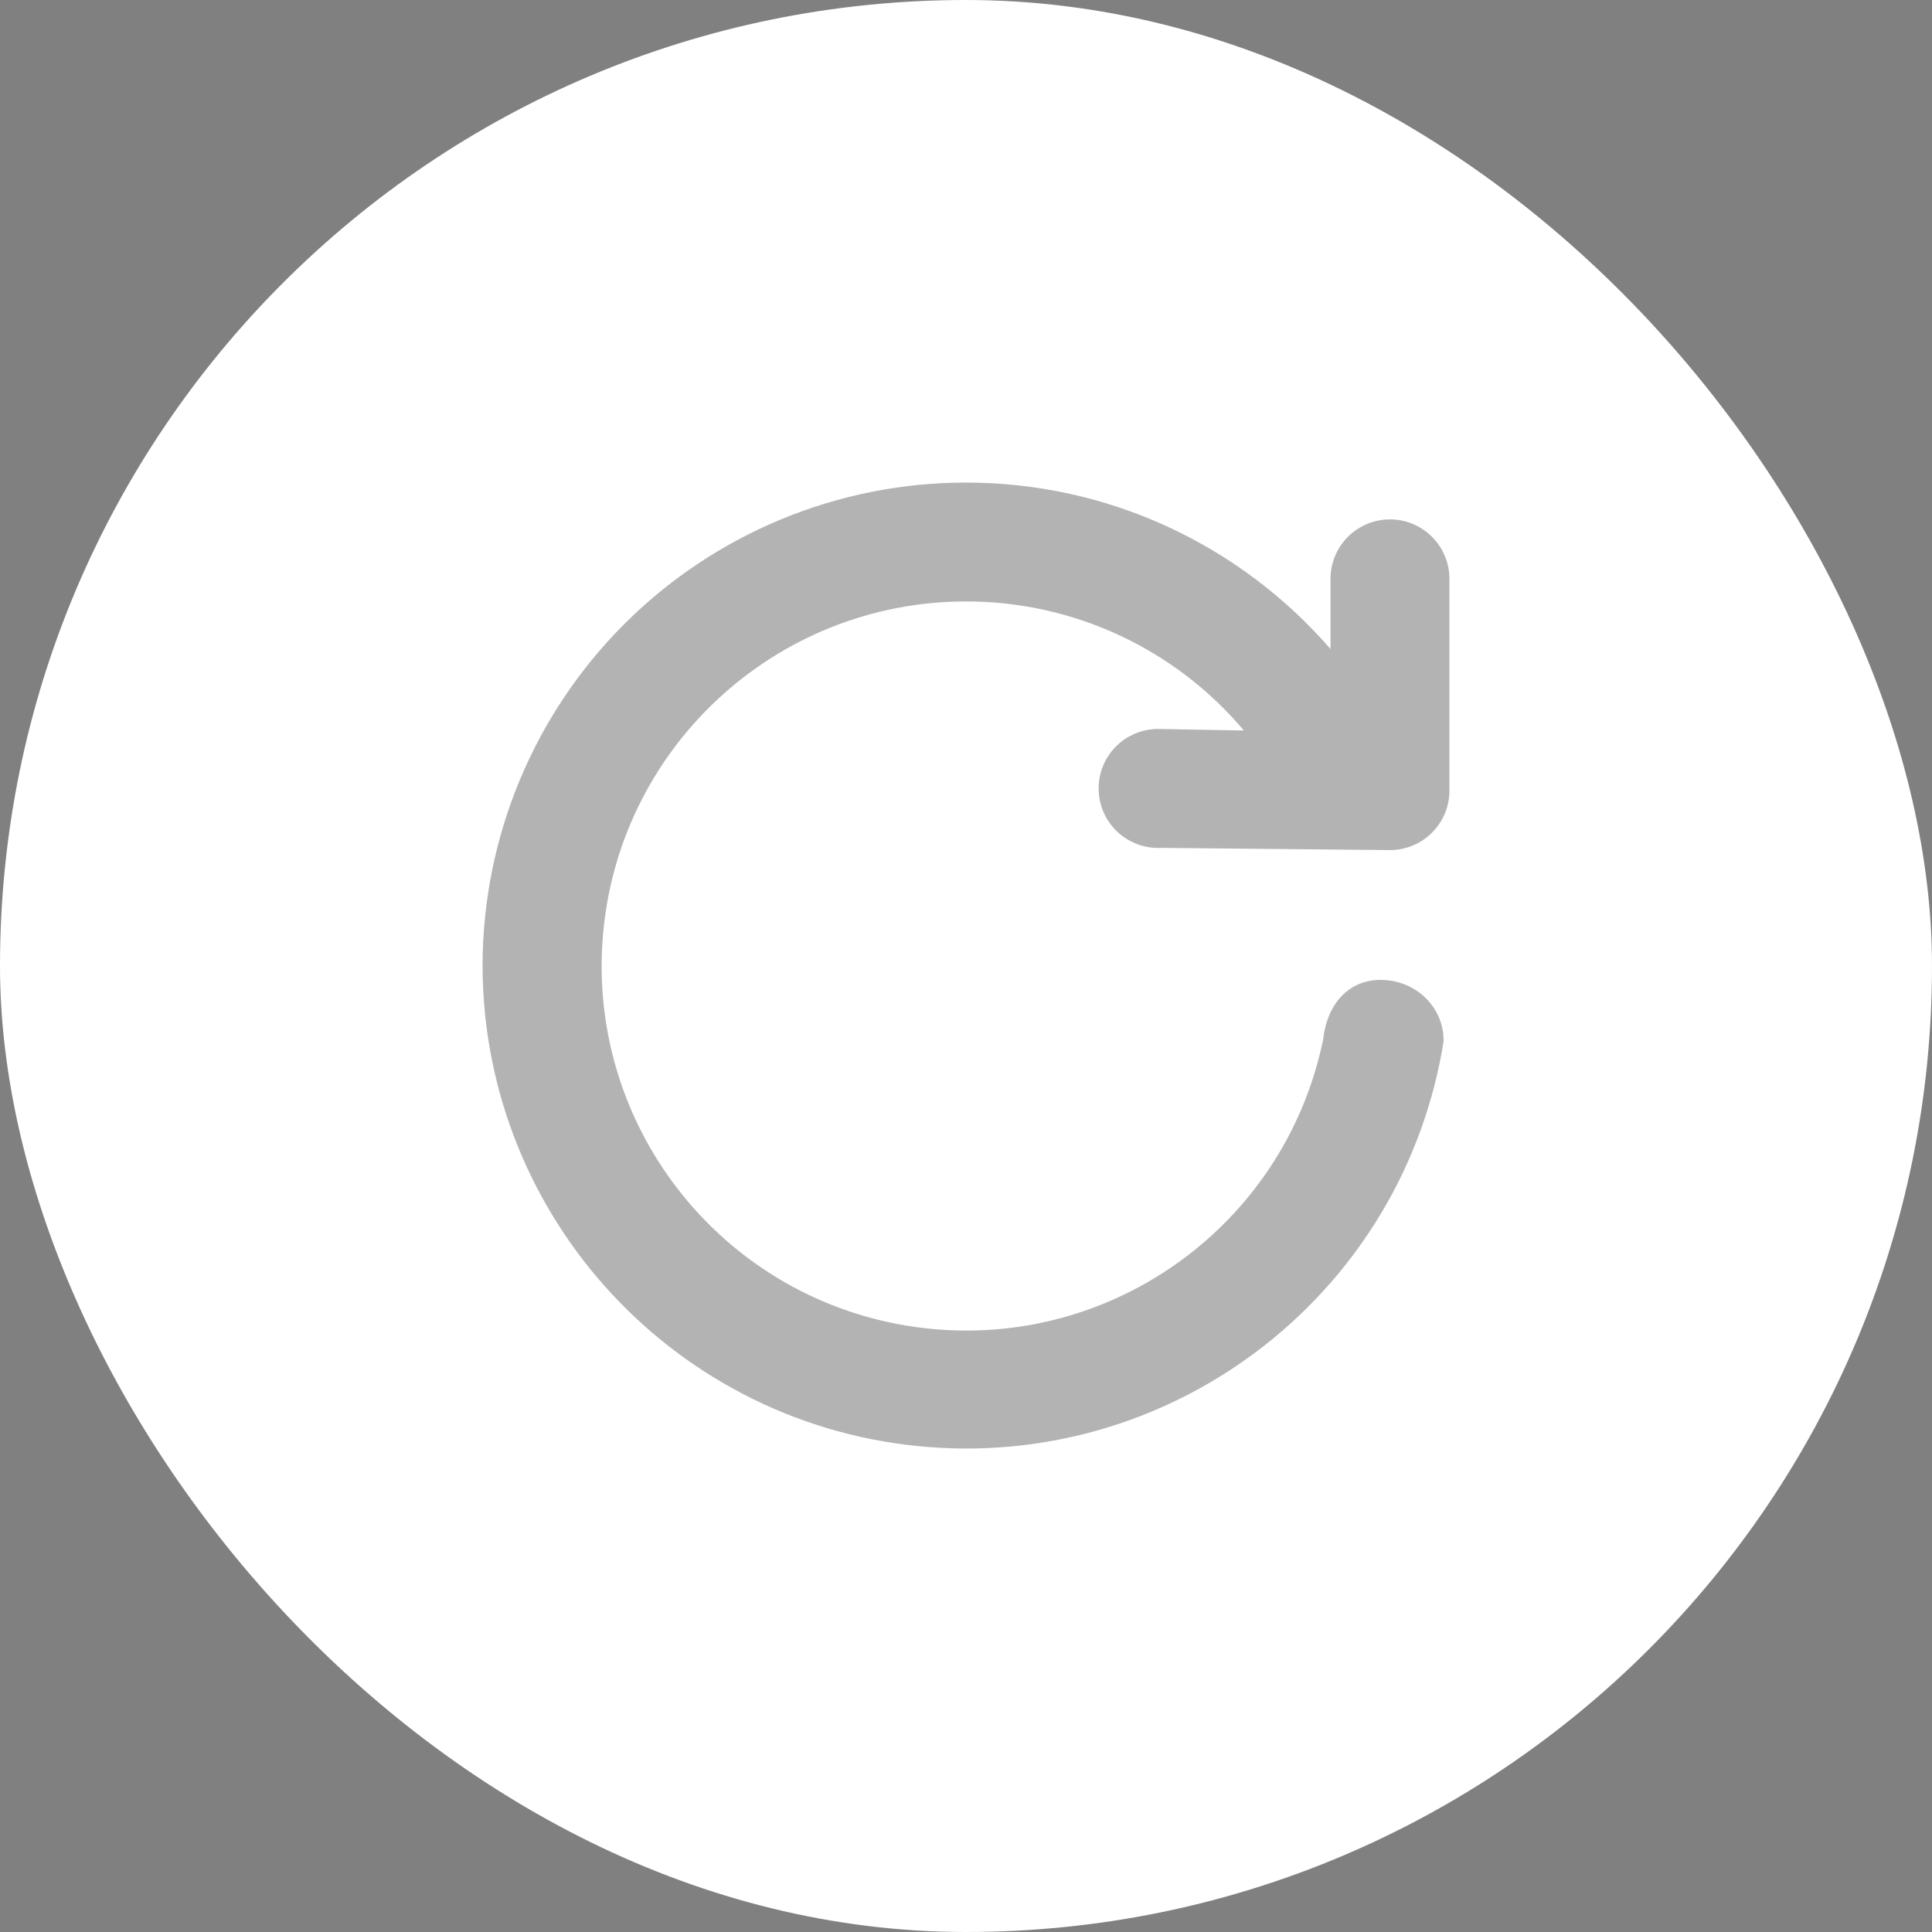 <svg width="36" height="36" viewBox="0 0 36 36" fill="none" xmlns="http://www.w3.org/2000/svg">
<rect x="0" y="0" width="36" height="36" fill="#808080" stroke="none"/>
<rect width="36" height="36" rx="18" fill="white"/>
<path d="M26.9 19.387H26.902C26.168 24.029 21.991 27.326 17.308 26.964C12.624 26.601 9.004 22.7 8.992 18.001C8.992 15.612 9.941 13.32 11.63 11.631C13.32 9.941 15.611 8.992 18 8.992C20.648 8.992 23.102 10.147 24.792 12.093L24.792 10.826C24.778 10.421 24.986 10.04 25.334 9.833C25.683 9.626 26.117 9.626 26.465 9.833C26.814 10.04 27.022 10.421 27.008 10.826L27.008 14.732C27.008 15.344 26.511 15.84 25.899 15.84L21.632 15.799C21.223 15.818 20.837 15.611 20.627 15.259C20.418 14.908 20.419 14.469 20.63 14.119C20.842 13.768 21.229 13.563 21.637 13.584L23.178 13.612C21.891 12.085 19.996 11.205 18 11.207C14.43 11.209 11.47 13.974 11.227 17.537C10.983 21.099 13.539 24.242 17.075 24.729C20.612 25.217 23.922 22.883 24.651 19.387H24.653C24.712 18.769 25.085 18.259 25.725 18.259C26.366 18.259 26.896 18.747 26.899 19.387L26.9 19.387Z" fill="black" fill-opacity="0.3"/>
</svg>
